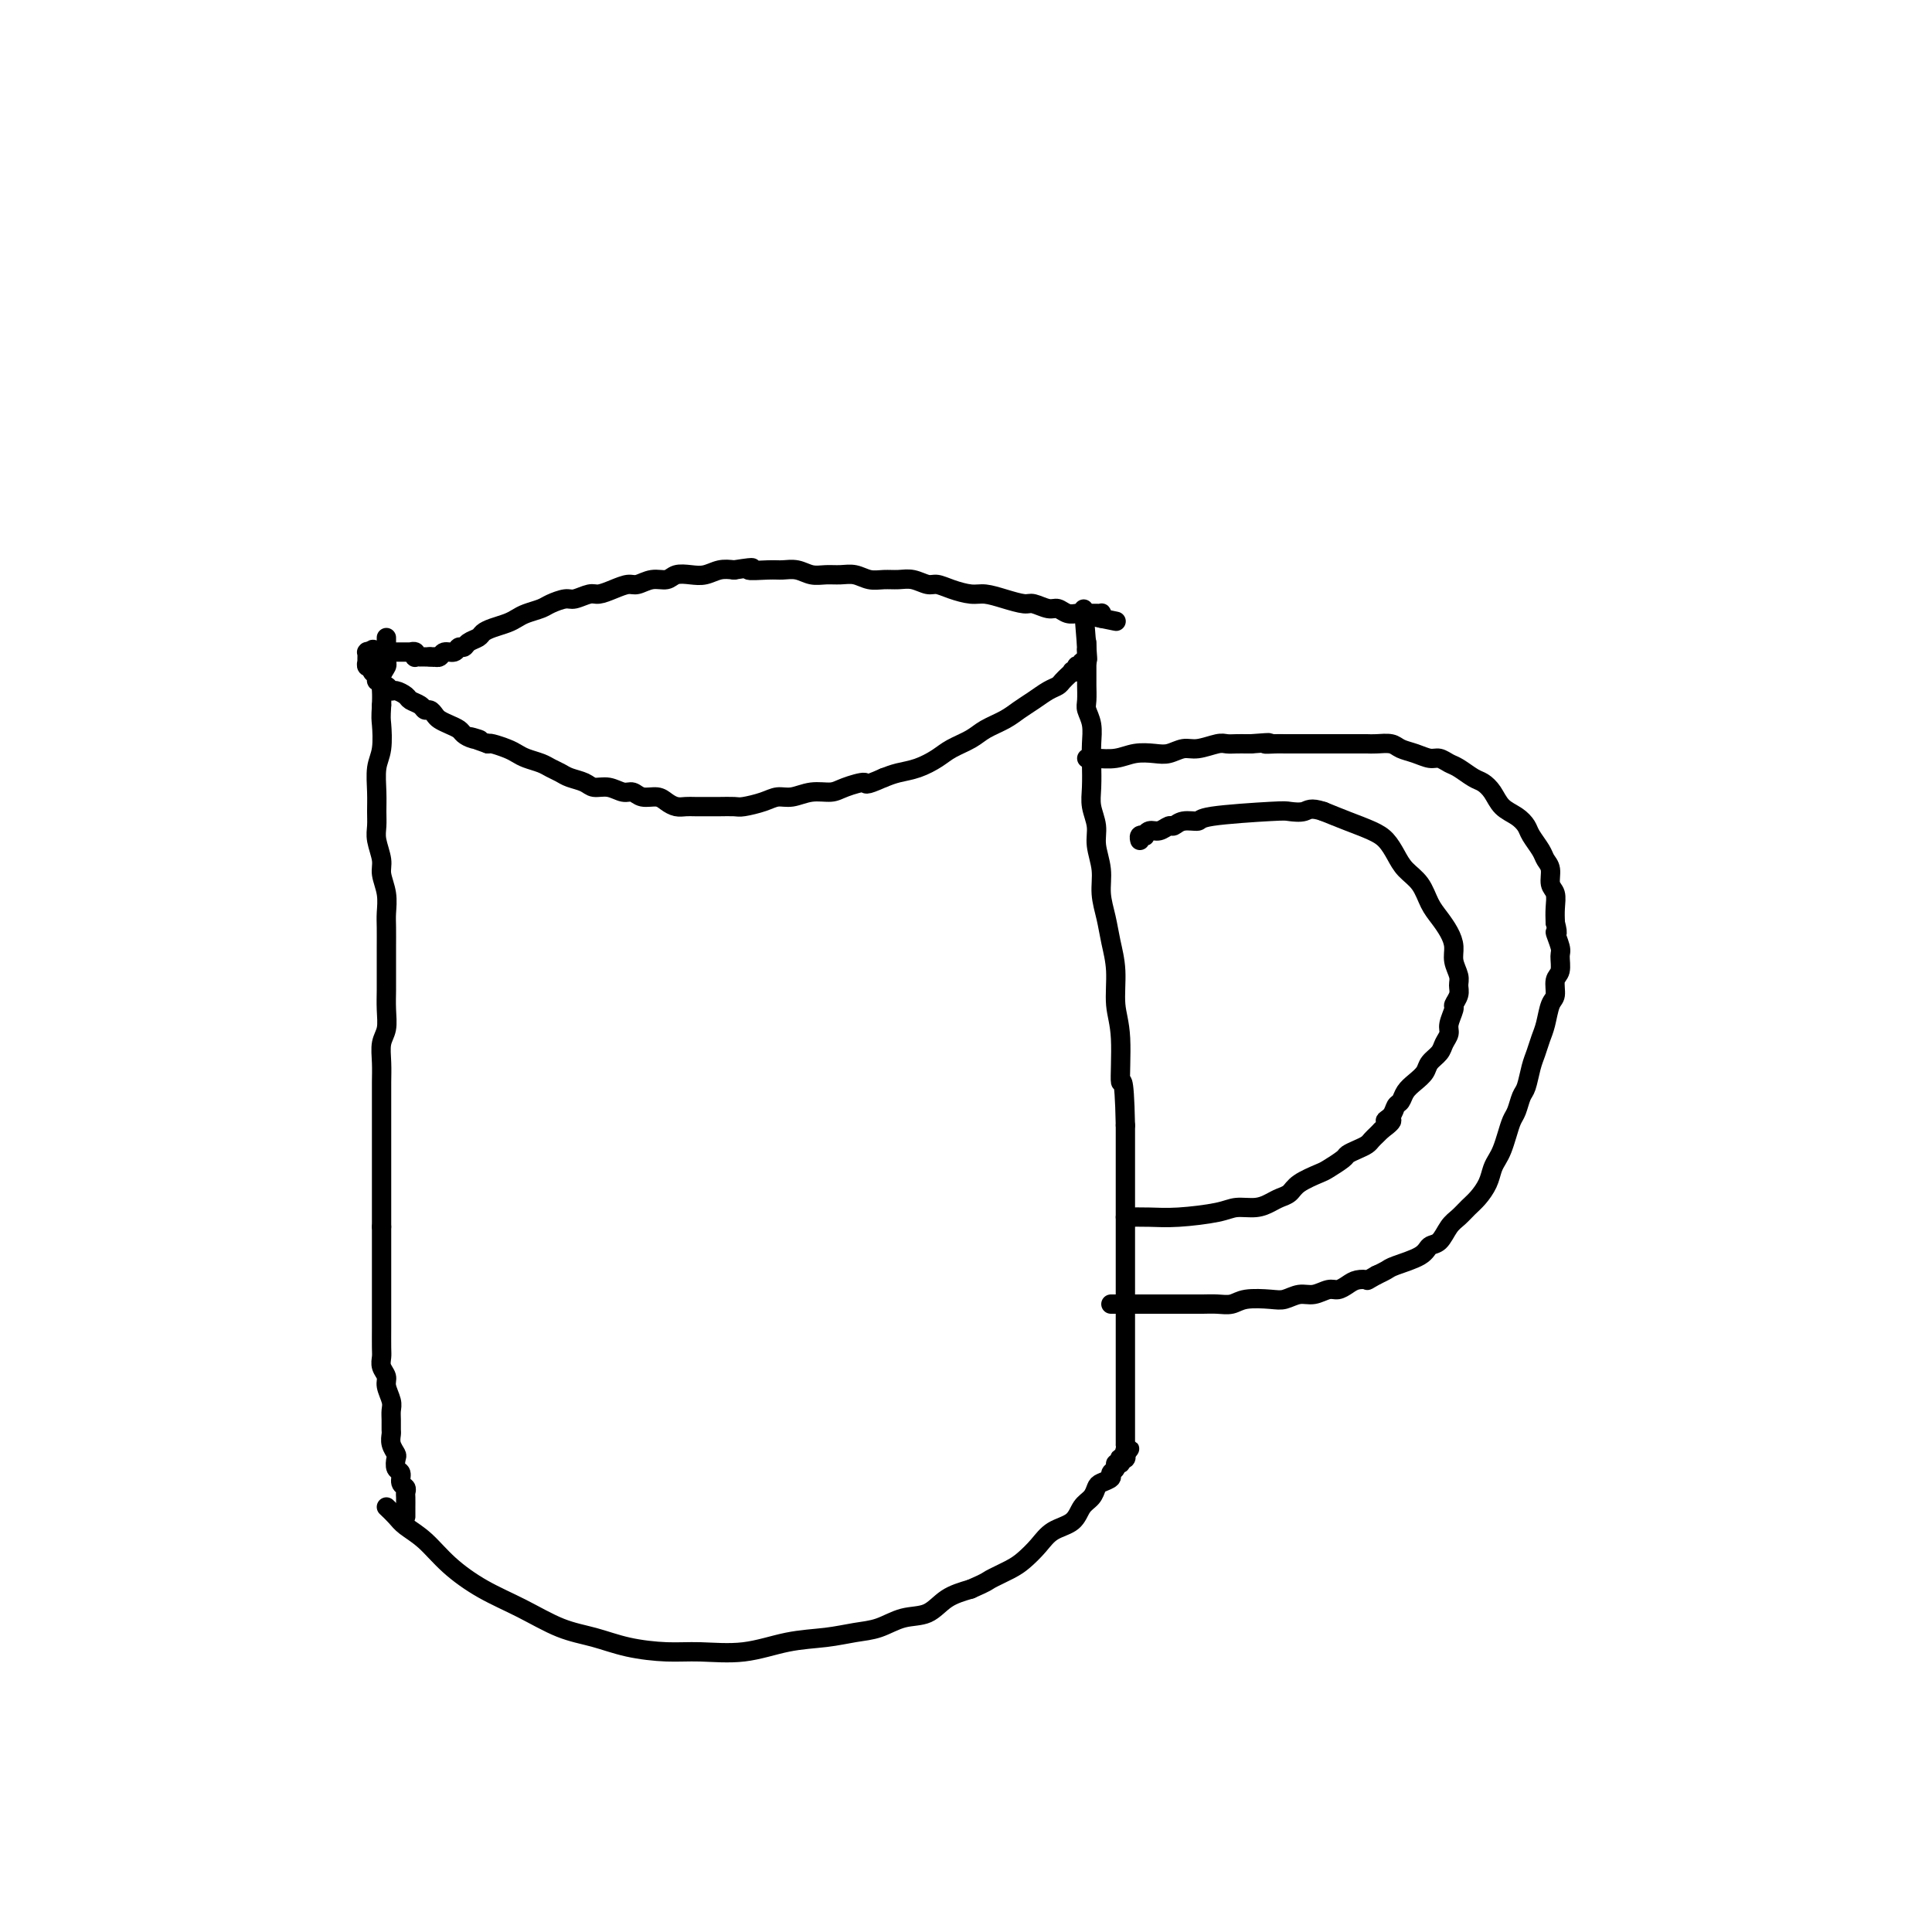 <svg viewBox='0 0 400 400' version='1.1' xmlns='http://www.w3.org/2000/svg' xmlns:xlink='http://www.w3.org/1999/xlink'><g fill='none' stroke='#000000' stroke-width='4' stroke-linecap='round' stroke-linejoin='round'><path d='M80,312c0.711,0.678 1.422,1.357 2,2c0.578,0.643 1.022,1.252 2,2c0.978,0.748 2.489,1.636 4,3c1.511,1.364 3.021,3.205 5,5c1.979,1.795 4.427,3.545 7,5c2.573,1.455 5.271,2.614 8,4c2.729,1.386 5.489,2.998 8,4c2.511,1.002 4.773,1.395 7,2c2.227,0.605 4.420,1.423 7,2c2.580,0.577 5.546,0.912 8,1c2.454,0.088 4.396,-0.071 7,0c2.604,0.071 5.872,0.371 9,0c3.128,-0.371 6.117,-1.413 9,-2c2.883,-0.587 5.660,-0.719 8,-1c2.340,-0.281 4.242,-0.712 6,-1c1.758,-0.288 3.372,-0.434 5,-1c1.628,-0.566 3.272,-1.554 5,-2c1.728,-0.446 3.542,-0.351 5,-1c1.458,-0.649 2.559,-2.043 4,-3c1.441,-0.957 3.220,-1.479 5,-2'/><path d='M201,329c3.641,-1.592 3.242,-1.571 4,-2c0.758,-0.429 2.672,-1.307 4,-2c1.328,-0.693 2.071,-1.201 3,-2c0.929,-0.799 2.045,-1.890 3,-3c0.955,-1.110 1.748,-2.237 3,-3c1.252,-0.763 2.964,-1.160 4,-2c1.036,-0.840 1.396,-2.123 2,-3c0.604,-0.877 1.453,-1.348 2,-2c0.547,-0.652 0.792,-1.484 1,-2c0.208,-0.516 0.381,-0.717 1,-1c0.619,-0.283 1.686,-0.649 2,-1c0.314,-0.351 -0.126,-0.686 0,-1c0.126,-0.314 0.817,-0.606 1,-1c0.183,-0.394 -0.144,-0.889 0,-1c0.144,-0.111 0.757,0.164 1,0c0.243,-0.164 0.117,-0.766 0,-1c-0.117,-0.234 -0.224,-0.102 0,0c0.224,0.102 0.778,0.172 1,0c0.222,-0.172 0.111,-0.586 0,-1'/><path d='M233,301c1.702,-2.123 0.456,-0.429 0,0c-0.456,0.429 -0.122,-0.406 0,-1c0.122,-0.594 0.033,-0.948 0,-1c-0.033,-0.052 -0.009,0.197 0,0c0.009,-0.197 0.002,-0.842 0,-1c-0.002,-0.158 -0.001,0.169 0,0c0.001,-0.169 0.000,-0.834 0,-1c-0.000,-0.166 -0.000,0.167 0,0c0.000,-0.167 0.000,-0.833 0,-1c-0.000,-0.167 -0.000,0.167 0,0c0.000,-0.167 0.000,-0.834 0,-1c-0.000,-0.166 -0.000,0.168 0,0c0.000,-0.168 0.000,-0.838 0,-1c-0.000,-0.162 -0.000,0.182 0,0c0.000,-0.182 0.000,-0.892 0,-2c-0.000,-1.108 -0.000,-2.616 0,-4c0.000,-1.384 0.000,-2.644 0,-5c-0.000,-2.356 -0.000,-5.807 0,-9c0.000,-3.193 0.000,-6.129 0,-9c-0.000,-2.871 -0.000,-5.677 0,-11c0.000,-5.323 0.000,-13.161 0,-21'/><path d='M233,233c-0.244,-12.101 -0.853,-8.354 -1,-9c-0.147,-0.646 0.168,-5.687 0,-9c-0.168,-3.313 -0.820,-4.899 -1,-7c-0.180,-2.101 0.110,-4.717 0,-7c-0.110,-2.283 -0.622,-4.231 -1,-6c-0.378,-1.769 -0.622,-3.358 -1,-5c-0.378,-1.642 -0.890,-3.338 -1,-5c-0.110,-1.662 0.181,-3.290 0,-5c-0.181,-1.710 -0.833,-3.504 -1,-5c-0.167,-1.496 0.151,-2.696 0,-4c-0.151,-1.304 -0.772,-2.712 -1,-4c-0.228,-1.288 -0.065,-2.457 0,-4c0.065,-1.543 0.031,-3.462 0,-5c-0.031,-1.538 -0.061,-2.696 0,-4c0.061,-1.304 0.212,-2.754 0,-4c-0.212,-1.246 -0.789,-2.288 -1,-3c-0.211,-0.712 -0.057,-1.093 0,-2c0.057,-0.907 0.015,-2.341 0,-3c-0.015,-0.659 -0.004,-0.543 0,-1c0.004,-0.457 0.001,-1.485 0,-2c-0.001,-0.515 -0.000,-0.515 0,-1c0.000,-0.485 0.000,-1.455 0,-2c-0.000,-0.545 -0.000,-0.665 0,-1c0.000,-0.335 0.000,-0.884 0,-1c-0.000,-0.116 -0.000,0.199 0,0c0.000,-0.199 0.000,-0.914 0,-1c-0.000,-0.086 -0.000,0.457 0,1'/><path d='M225,134c-1.238,-15.381 -0.332,-4.333 0,0c0.332,4.333 0.090,1.950 0,1c-0.090,-0.950 -0.028,-0.466 0,0c0.028,0.466 0.023,0.913 0,1c-0.023,0.087 -0.062,-0.187 0,0c0.062,0.187 0.227,0.834 0,1c-0.227,0.166 -0.844,-0.148 -1,0c-0.156,0.148 0.150,0.758 0,1c-0.150,0.242 -0.757,0.116 -1,0c-0.243,-0.116 -0.122,-0.223 0,0c0.122,0.223 0.244,0.777 0,1c-0.244,0.223 -0.853,0.115 -1,0c-0.147,-0.115 0.168,-0.238 0,0c-0.168,0.238 -0.821,0.836 -1,1c-0.179,0.164 0.115,-0.108 0,0c-0.115,0.108 -0.639,0.595 -1,1c-0.361,0.405 -0.560,0.727 -1,1c-0.440,0.273 -1.122,0.496 -2,1c-0.878,0.504 -1.952,1.290 -3,2c-1.048,0.710 -2.069,1.345 -3,2c-0.931,0.655 -1.770,1.330 -3,2c-1.230,0.670 -2.849,1.335 -4,2c-1.151,0.665 -1.834,1.330 -3,2c-1.166,0.670 -2.815,1.345 -4,2c-1.185,0.655 -1.905,1.289 -3,2c-1.095,0.711 -2.564,1.499 -4,2c-1.436,0.501 -2.839,0.715 -4,1c-1.161,0.285 -2.081,0.643 -3,1'/><path d='M183,161c-4.566,2.040 -3.481,1.139 -4,1c-0.519,-0.139 -2.642,0.484 -4,1c-1.358,0.516 -1.951,0.926 -3,1c-1.049,0.074 -2.554,-0.187 -4,0c-1.446,0.187 -2.833,0.821 -4,1c-1.167,0.179 -2.112,-0.095 -3,0c-0.888,0.095 -1.717,0.561 -3,1c-1.283,0.439 -3.019,0.850 -4,1c-0.981,0.150 -1.207,0.040 -2,0c-0.793,-0.040 -2.152,-0.010 -3,0c-0.848,0.010 -1.186,0.000 -2,0c-0.814,-0.000 -2.104,0.010 -3,0c-0.896,-0.010 -1.399,-0.040 -2,0c-0.601,0.040 -1.302,0.150 -2,0c-0.698,-0.150 -1.394,-0.561 -2,-1c-0.606,-0.439 -1.124,-0.906 -2,-1c-0.876,-0.094 -2.112,0.186 -3,0c-0.888,-0.186 -1.430,-0.837 -2,-1c-0.570,-0.163 -1.168,0.164 -2,0c-0.832,-0.164 -1.899,-0.817 -3,-1c-1.101,-0.183 -2.234,0.106 -3,0c-0.766,-0.106 -1.163,-0.606 -2,-1c-0.837,-0.394 -2.115,-0.683 -3,-1c-0.885,-0.317 -1.378,-0.662 -2,-1c-0.622,-0.338 -1.373,-0.668 -2,-1c-0.627,-0.332 -1.131,-0.667 -2,-1c-0.869,-0.333 -2.103,-0.664 -3,-1c-0.897,-0.336 -1.457,-0.678 -2,-1c-0.543,-0.322 -1.069,-0.625 -2,-1c-0.931,-0.375 -2.266,-0.821 -3,-1c-0.734,-0.179 -0.867,-0.089 -1,0'/><path d='M101,154c-6.456,-2.250 -3.094,-1.376 -2,-1c1.094,0.376 -0.078,0.256 -1,0c-0.922,-0.256 -1.595,-0.646 -2,-1c-0.405,-0.354 -0.542,-0.673 -1,-1c-0.458,-0.327 -1.236,-0.661 -2,-1c-0.764,-0.339 -1.513,-0.682 -2,-1c-0.487,-0.318 -0.712,-0.610 -1,-1c-0.288,-0.390 -0.639,-0.878 -1,-1c-0.361,-0.122 -0.730,0.121 -1,0c-0.270,-0.121 -0.439,-0.606 -1,-1c-0.561,-0.394 -1.512,-0.698 -2,-1c-0.488,-0.302 -0.513,-0.602 -1,-1c-0.487,-0.398 -1.436,-0.895 -2,-1c-0.564,-0.105 -0.744,0.183 -1,0c-0.256,-0.183 -0.589,-0.837 -1,-1c-0.411,-0.163 -0.899,0.164 -1,0c-0.101,-0.164 0.184,-0.818 0,-1c-0.184,-0.182 -0.838,0.110 -1,0c-0.162,-0.110 0.167,-0.622 0,-1c-0.167,-0.378 -0.829,-0.622 -1,-1c-0.171,-0.378 0.150,-0.890 0,-1c-0.150,-0.110 -0.772,0.182 -1,0c-0.228,-0.182 -0.061,-0.837 0,-1c0.061,-0.163 0.017,0.167 0,0c-0.017,-0.167 -0.005,-0.829 0,-1c0.005,-0.171 0.005,0.150 0,0c-0.005,-0.150 -0.015,-0.772 0,-1c0.015,-0.228 0.056,-0.061 0,0c-0.056,0.061 -0.207,0.016 0,0c0.207,-0.016 0.774,-0.005 1,0c0.226,0.005 0.113,0.002 0,0'/><path d='M77,135c-0.065,-1.083 0.771,-0.290 1,0c0.229,0.290 -0.150,0.078 0,0c0.150,-0.078 0.829,-0.021 1,0c0.171,0.021 -0.165,0.006 0,0c0.165,-0.006 0.833,-0.001 1,0c0.167,0.001 -0.166,0.000 0,0c0.166,-0.000 0.832,-0.000 1,0c0.168,0.000 -0.161,0.000 0,0c0.161,-0.000 0.813,-0.000 1,0c0.187,0.000 -0.090,0.000 0,0c0.090,-0.000 0.546,-0.000 1,0c0.454,0.000 0.905,0.000 1,0c0.095,-0.000 -0.167,-0.001 0,0c0.167,0.001 0.763,0.004 1,0c0.237,-0.004 0.115,-0.015 0,0c-0.115,0.015 -0.223,0.057 0,0c0.223,-0.057 0.777,-0.211 1,0c0.223,0.211 0.116,0.789 0,1c-0.116,0.211 -0.242,0.057 0,0c0.242,-0.057 0.852,-0.015 1,0c0.148,0.015 -0.167,0.004 0,0c0.167,-0.004 0.814,-0.001 1,0c0.186,0.001 -0.090,0.000 0,0c0.090,-0.000 0.545,-0.000 1,0'/><path d='M89,136c1.792,0.153 0.272,0.037 0,0c-0.272,-0.037 0.704,0.005 1,0c0.296,-0.005 -0.090,-0.058 0,0c0.090,0.058 0.654,0.227 1,0c0.346,-0.227 0.473,-0.848 1,-1c0.527,-0.152 1.455,0.167 2,0c0.545,-0.167 0.709,-0.818 1,-1c0.291,-0.182 0.710,0.106 1,0c0.290,-0.106 0.452,-0.606 1,-1c0.548,-0.394 1.484,-0.683 2,-1c0.516,-0.317 0.612,-0.662 1,-1c0.388,-0.338 1.066,-0.668 2,-1c0.934,-0.332 2.122,-0.666 3,-1c0.878,-0.334 1.447,-0.668 2,-1c0.553,-0.332 1.092,-0.662 2,-1c0.908,-0.338 2.187,-0.683 3,-1c0.813,-0.317 1.162,-0.606 2,-1c0.838,-0.394 2.167,-0.893 3,-1c0.833,-0.107 1.172,0.177 2,0c0.828,-0.177 2.146,-0.817 3,-1c0.854,-0.183 1.243,0.091 2,0c0.757,-0.091 1.883,-0.545 3,-1c1.117,-0.455 2.224,-0.910 3,-1c0.776,-0.090 1.222,0.186 2,0c0.778,-0.186 1.888,-0.833 3,-1c1.112,-0.167 2.226,0.148 3,0c0.774,-0.148 1.207,-0.758 2,-1c0.793,-0.242 1.944,-0.116 3,0c1.056,0.116 2.015,0.224 3,0c0.985,-0.224 1.996,-0.778 3,-1c1.004,-0.222 2.002,-0.111 3,0'/><path d='M152,118c5.890,-0.927 3.114,-0.245 3,0c-0.114,0.245 2.434,0.051 4,0c1.566,-0.051 2.152,0.039 3,0c0.848,-0.039 1.959,-0.208 3,0c1.041,0.208 2.011,0.791 3,1c0.989,0.209 1.997,0.042 3,0c1.003,-0.042 2.001,0.042 3,0c0.999,-0.042 2.000,-0.208 3,0c1.000,0.208 2.001,0.792 3,1c0.999,0.208 1.996,0.041 3,0c1.004,-0.041 2.014,0.044 3,0c0.986,-0.044 1.948,-0.218 3,0c1.052,0.218 2.195,0.828 3,1c0.805,0.172 1.271,-0.095 2,0c0.729,0.095 1.722,0.551 3,1c1.278,0.449 2.841,0.890 4,1c1.159,0.110 1.914,-0.110 3,0c1.086,0.110 2.503,0.550 4,1c1.497,0.450 3.072,0.909 4,1c0.928,0.091 1.208,-0.186 2,0c0.792,0.186 2.096,0.834 3,1c0.904,0.166 1.408,-0.152 2,0c0.592,0.152 1.272,0.773 2,1c0.728,0.227 1.504,0.061 2,0c0.496,-0.061 0.711,-0.016 1,0c0.289,0.016 0.652,0.004 1,0c0.348,-0.004 0.682,0.002 1,0c0.318,-0.002 0.621,-0.011 1,0c0.379,0.011 0.833,0.041 1,0c0.167,-0.041 0.048,-0.155 0,0c-0.048,0.155 -0.024,0.577 0,1'/><path d='M228,128c6.036,1.238 1.625,0.333 0,0c-1.625,-0.333 -0.464,-0.095 0,0c0.464,0.095 0.232,0.048 0,0'/><path d='M80,132c-0.000,0.301 -0.000,0.602 0,1c0.000,0.398 0.000,0.894 0,1c-0.000,0.106 -0.000,-0.179 0,0c0.000,0.179 0.001,0.821 0,1c-0.001,0.179 -0.004,-0.105 0,0c0.004,0.105 0.015,0.597 0,1c-0.015,0.403 -0.057,0.716 0,1c0.057,0.284 0.211,0.540 0,1c-0.211,0.460 -0.788,1.124 -1,2c-0.212,0.876 -0.061,1.965 0,3c0.061,1.035 0.030,2.018 0,3'/><path d='M79,146c-0.171,2.816 -0.098,2.854 0,4c0.098,1.146 0.223,3.398 0,5c-0.223,1.602 -0.793,2.552 -1,4c-0.207,1.448 -0.051,3.392 0,5c0.051,1.608 -0.001,2.880 0,4c0.001,1.120 0.057,2.087 0,3c-0.057,0.913 -0.225,1.770 0,3c0.225,1.230 0.845,2.831 1,4c0.155,1.169 -0.155,1.905 0,3c0.155,1.095 0.773,2.547 1,4c0.227,1.453 0.061,2.906 0,4c-0.061,1.094 -0.016,1.828 0,3c0.016,1.172 0.004,2.781 0,4c-0.004,1.219 -0.000,2.049 0,3c0.000,0.951 -0.004,2.025 0,3c0.004,0.975 0.015,1.853 0,3c-0.015,1.147 -0.057,2.565 0,4c0.057,1.435 0.211,2.887 0,4c-0.211,1.113 -0.789,1.886 -1,3c-0.211,1.114 -0.057,2.569 0,4c0.057,1.431 0.015,2.838 0,4c-0.015,1.162 -0.004,2.081 0,3c0.004,0.919 0.001,1.840 0,3c-0.001,1.160 -0.000,2.561 0,4c0.000,1.439 0.000,2.917 0,4c-0.000,1.083 -0.000,1.771 0,3c0.000,1.229 0.000,3.001 0,4c-0.000,0.999 -0.000,1.227 0,2c0.000,0.773 0.000,2.093 0,3c-0.000,0.907 -0.000,1.402 0,2c0.000,0.598 0.000,1.299 0,2'/><path d='M79,254c0.000,17.018 0.000,5.564 0,2c-0.000,-3.564 -0.000,0.763 0,3c0.000,2.237 0.000,2.383 0,3c-0.000,0.617 -0.000,1.706 0,3c0.000,1.294 0.000,2.794 0,4c-0.000,1.206 -0.001,2.119 0,3c0.001,0.881 0.004,1.731 0,3c-0.004,1.269 -0.016,2.958 0,4c0.016,1.042 0.061,1.438 0,2c-0.061,0.562 -0.227,1.291 0,2c0.227,0.709 0.845,1.397 1,2c0.155,0.603 -0.155,1.121 0,2c0.155,0.879 0.774,2.119 1,3c0.226,0.881 0.060,1.405 0,2c-0.060,0.595 -0.012,1.263 0,2c0.012,0.737 -0.011,1.544 0,2c0.011,0.456 0.054,0.560 0,1c-0.054,0.440 -0.207,1.216 0,2c0.207,0.784 0.772,1.576 1,2c0.228,0.424 0.117,0.481 0,1c-0.117,0.519 -0.242,1.501 0,2c0.242,0.499 0.849,0.514 1,1c0.151,0.486 -0.156,1.443 0,2c0.156,0.557 0.774,0.714 1,1c0.226,0.286 0.061,0.703 0,1c-0.061,0.297 -0.016,0.476 0,1c0.016,0.524 0.004,1.395 0,2c-0.004,0.605 -0.001,0.946 0,1c0.001,0.054 0.000,-0.178 0,0c-0.000,0.178 -0.000,0.765 0,1c0.000,0.235 0.000,0.117 0,0'/><path d='M225,157c0.486,-0.030 0.973,-0.059 2,0c1.027,0.059 2.596,0.208 4,0c1.404,-0.208 2.643,-0.773 4,-1c1.357,-0.227 2.832,-0.117 4,0c1.168,0.117 2.028,0.242 3,0c0.972,-0.242 2.056,-0.849 3,-1c0.944,-0.151 1.748,0.156 3,0c1.252,-0.156 2.951,-0.774 4,-1c1.049,-0.226 1.446,-0.061 2,0c0.554,0.061 1.265,0.016 2,0c0.735,-0.016 1.496,-0.005 2,0c0.504,0.005 0.752,0.002 1,0'/><path d='M259,154c5.840,-0.464 3.440,-0.124 3,0c-0.440,0.124 1.078,0.033 2,0c0.922,-0.033 1.247,-0.009 2,0c0.753,0.009 1.935,0.002 3,0c1.065,-0.002 2.015,-0.001 3,0c0.985,0.001 2.006,0.000 3,0c0.994,-0.000 1.961,-0.001 3,0c1.039,0.001 2.150,0.003 3,0c0.850,-0.003 1.438,-0.012 2,0c0.562,0.012 1.099,0.046 2,0c0.901,-0.046 2.167,-0.171 3,0c0.833,0.171 1.235,0.637 2,1c0.765,0.363 1.895,0.621 3,1c1.105,0.379 2.187,0.879 3,1c0.813,0.121 1.358,-0.137 2,0c0.642,0.137 1.379,0.669 2,1c0.621,0.331 1.124,0.463 2,1c0.876,0.537 2.125,1.481 3,2c0.875,0.519 1.376,0.615 2,1c0.624,0.385 1.370,1.061 2,2c0.630,0.939 1.142,2.142 2,3c0.858,0.858 2.061,1.371 3,2c0.939,0.629 1.615,1.375 2,2c0.385,0.625 0.480,1.130 1,2c0.520,0.870 1.463,2.105 2,3c0.537,0.895 0.666,1.450 1,2c0.334,0.550 0.874,1.095 1,2c0.126,0.905 -0.162,2.170 0,3c0.162,0.830 0.774,1.223 1,2c0.226,0.777 0.064,1.936 0,3c-0.064,1.064 -0.032,2.032 0,3'/><path d='M322,191c0.866,3.386 0.032,1.851 0,2c-0.032,0.149 0.738,1.984 1,3c0.262,1.016 0.015,1.215 0,2c-0.015,0.785 0.203,2.156 0,3c-0.203,0.844 -0.828,1.159 -1,2c-0.172,0.841 0.109,2.206 0,3c-0.109,0.794 -0.606,1.015 -1,2c-0.394,0.985 -0.683,2.733 -1,4c-0.317,1.267 -0.662,2.053 -1,3c-0.338,0.947 -0.668,2.053 -1,3c-0.332,0.947 -0.666,1.733 -1,3c-0.334,1.267 -0.667,3.014 -1,4c-0.333,0.986 -0.667,1.213 -1,2c-0.333,0.787 -0.667,2.136 -1,3c-0.333,0.864 -0.667,1.242 -1,2c-0.333,0.758 -0.666,1.897 -1,3c-0.334,1.103 -0.670,2.172 -1,3c-0.330,0.828 -0.655,1.415 -1,2c-0.345,0.585 -0.711,1.168 -1,2c-0.289,0.832 -0.500,1.912 -1,3c-0.500,1.088 -1.288,2.183 -2,3c-0.712,0.817 -1.346,1.356 -2,2c-0.654,0.644 -1.327,1.394 -2,2c-0.673,0.606 -1.346,1.069 -2,2c-0.654,0.931 -1.288,2.329 -2,3c-0.712,0.671 -1.503,0.613 -2,1c-0.497,0.387 -0.700,1.217 -2,2c-1.300,0.783 -3.696,1.518 -5,2c-1.304,0.482 -1.515,0.709 -2,1c-0.485,0.291 -1.242,0.645 -2,1'/><path d='M285,264c-2.368,1.321 -1.788,1.123 -2,1c-0.212,-0.123 -1.214,-0.173 -2,0c-0.786,0.173 -1.354,0.567 -2,1c-0.646,0.433 -1.370,0.904 -2,1c-0.630,0.096 -1.167,-0.184 -2,0c-0.833,0.184 -1.963,0.833 -3,1c-1.037,0.167 -1.982,-0.148 -3,0c-1.018,0.148 -2.110,0.758 -3,1c-0.890,0.242 -1.578,0.118 -3,0c-1.422,-0.118 -3.578,-0.228 -5,0c-1.422,0.228 -2.109,0.793 -3,1c-0.891,0.207 -1.985,0.055 -3,0c-1.015,-0.055 -1.952,-0.015 -3,0c-1.048,0.015 -2.206,0.004 -3,0c-0.794,-0.004 -1.225,-0.001 -2,0c-0.775,0.001 -1.895,0.000 -3,0c-1.105,-0.000 -2.194,-0.000 -3,0c-0.806,0.000 -1.329,0.000 -2,0c-0.671,-0.000 -1.490,-0.000 -2,0c-0.510,0.000 -0.711,0.000 -1,0c-0.289,-0.000 -0.665,-0.000 -1,0c-0.335,0.000 -0.629,0.000 -1,0c-0.371,-0.000 -0.820,-0.000 -1,0c-0.180,0.000 -0.090,0.000 0,0'/><path d='M233,252c1.651,-0.022 3.302,-0.044 5,0c1.698,0.044 3.442,0.152 6,0c2.558,-0.152 5.931,-0.566 8,-1c2.069,-0.434 2.834,-0.889 4,-1c1.166,-0.111 2.733,0.122 4,0c1.267,-0.122 2.234,-0.600 3,-1c0.766,-0.400 1.330,-0.722 2,-1c0.670,-0.278 1.444,-0.512 2,-1c0.556,-0.488 0.894,-1.230 2,-2c1.106,-0.770 2.982,-1.568 4,-2c1.018,-0.432 1.180,-0.497 2,-1c0.820,-0.503 2.300,-1.444 3,-2c0.700,-0.556 0.621,-0.726 1,-1c0.379,-0.274 1.215,-0.651 2,-1c0.785,-0.349 1.520,-0.671 2,-1c0.480,-0.329 0.706,-0.666 1,-1c0.294,-0.334 0.655,-0.667 1,-1c0.345,-0.333 0.672,-0.667 1,-1'/><path d='M286,234c3.737,-2.743 1.578,-2.100 1,-2c-0.578,0.100 0.425,-0.343 1,-1c0.575,-0.657 0.721,-1.527 1,-2c0.279,-0.473 0.689,-0.549 1,-1c0.311,-0.451 0.521,-1.275 1,-2c0.479,-0.725 1.227,-1.349 2,-2c0.773,-0.651 1.570,-1.330 2,-2c0.430,-0.670 0.492,-1.333 1,-2c0.508,-0.667 1.461,-1.338 2,-2c0.539,-0.662 0.665,-1.314 1,-2c0.335,-0.686 0.878,-1.405 1,-2c0.122,-0.595 -0.178,-1.066 0,-2c0.178,-0.934 0.833,-2.332 1,-3c0.167,-0.668 -0.155,-0.604 0,-1c0.155,-0.396 0.788,-1.250 1,-2c0.212,-0.750 0.002,-1.397 0,-2c-0.002,-0.603 0.204,-1.162 0,-2c-0.204,-0.838 -0.817,-1.956 -1,-3c-0.183,-1.044 0.065,-2.016 0,-3c-0.065,-0.984 -0.444,-1.982 -1,-3c-0.556,-1.018 -1.290,-2.057 -2,-3c-0.710,-0.943 -1.397,-1.789 -2,-3c-0.603,-1.211 -1.121,-2.786 -2,-4c-0.879,-1.214 -2.117,-2.069 -3,-3c-0.883,-0.931 -1.411,-1.940 -2,-3c-0.589,-1.060 -1.240,-2.171 -2,-3c-0.760,-0.829 -1.628,-1.377 -3,-2c-1.372,-0.623 -3.249,-1.321 -5,-2c-1.751,-0.679 -3.375,-1.340 -5,-2'/><path d='M274,168c-2.751,-0.931 -3.127,-0.260 -4,0c-0.873,0.260 -2.243,0.107 -3,0c-0.757,-0.107 -0.899,-0.168 -4,0c-3.101,0.168 -9.159,0.566 -12,1c-2.841,0.434 -2.466,0.905 -3,1c-0.534,0.095 -1.978,-0.186 -3,0c-1.022,0.186 -1.623,0.838 -2,1c-0.377,0.162 -0.531,-0.167 -1,0c-0.469,0.167 -1.254,0.828 -2,1c-0.746,0.172 -1.454,-0.146 -2,0c-0.546,0.146 -0.931,0.757 -1,1c-0.069,0.243 0.177,0.117 0,0c-0.177,-0.117 -0.779,-0.224 -1,0c-0.221,0.224 -0.063,0.778 0,1c0.063,0.222 0.032,0.111 0,0'/></g>
</svg>